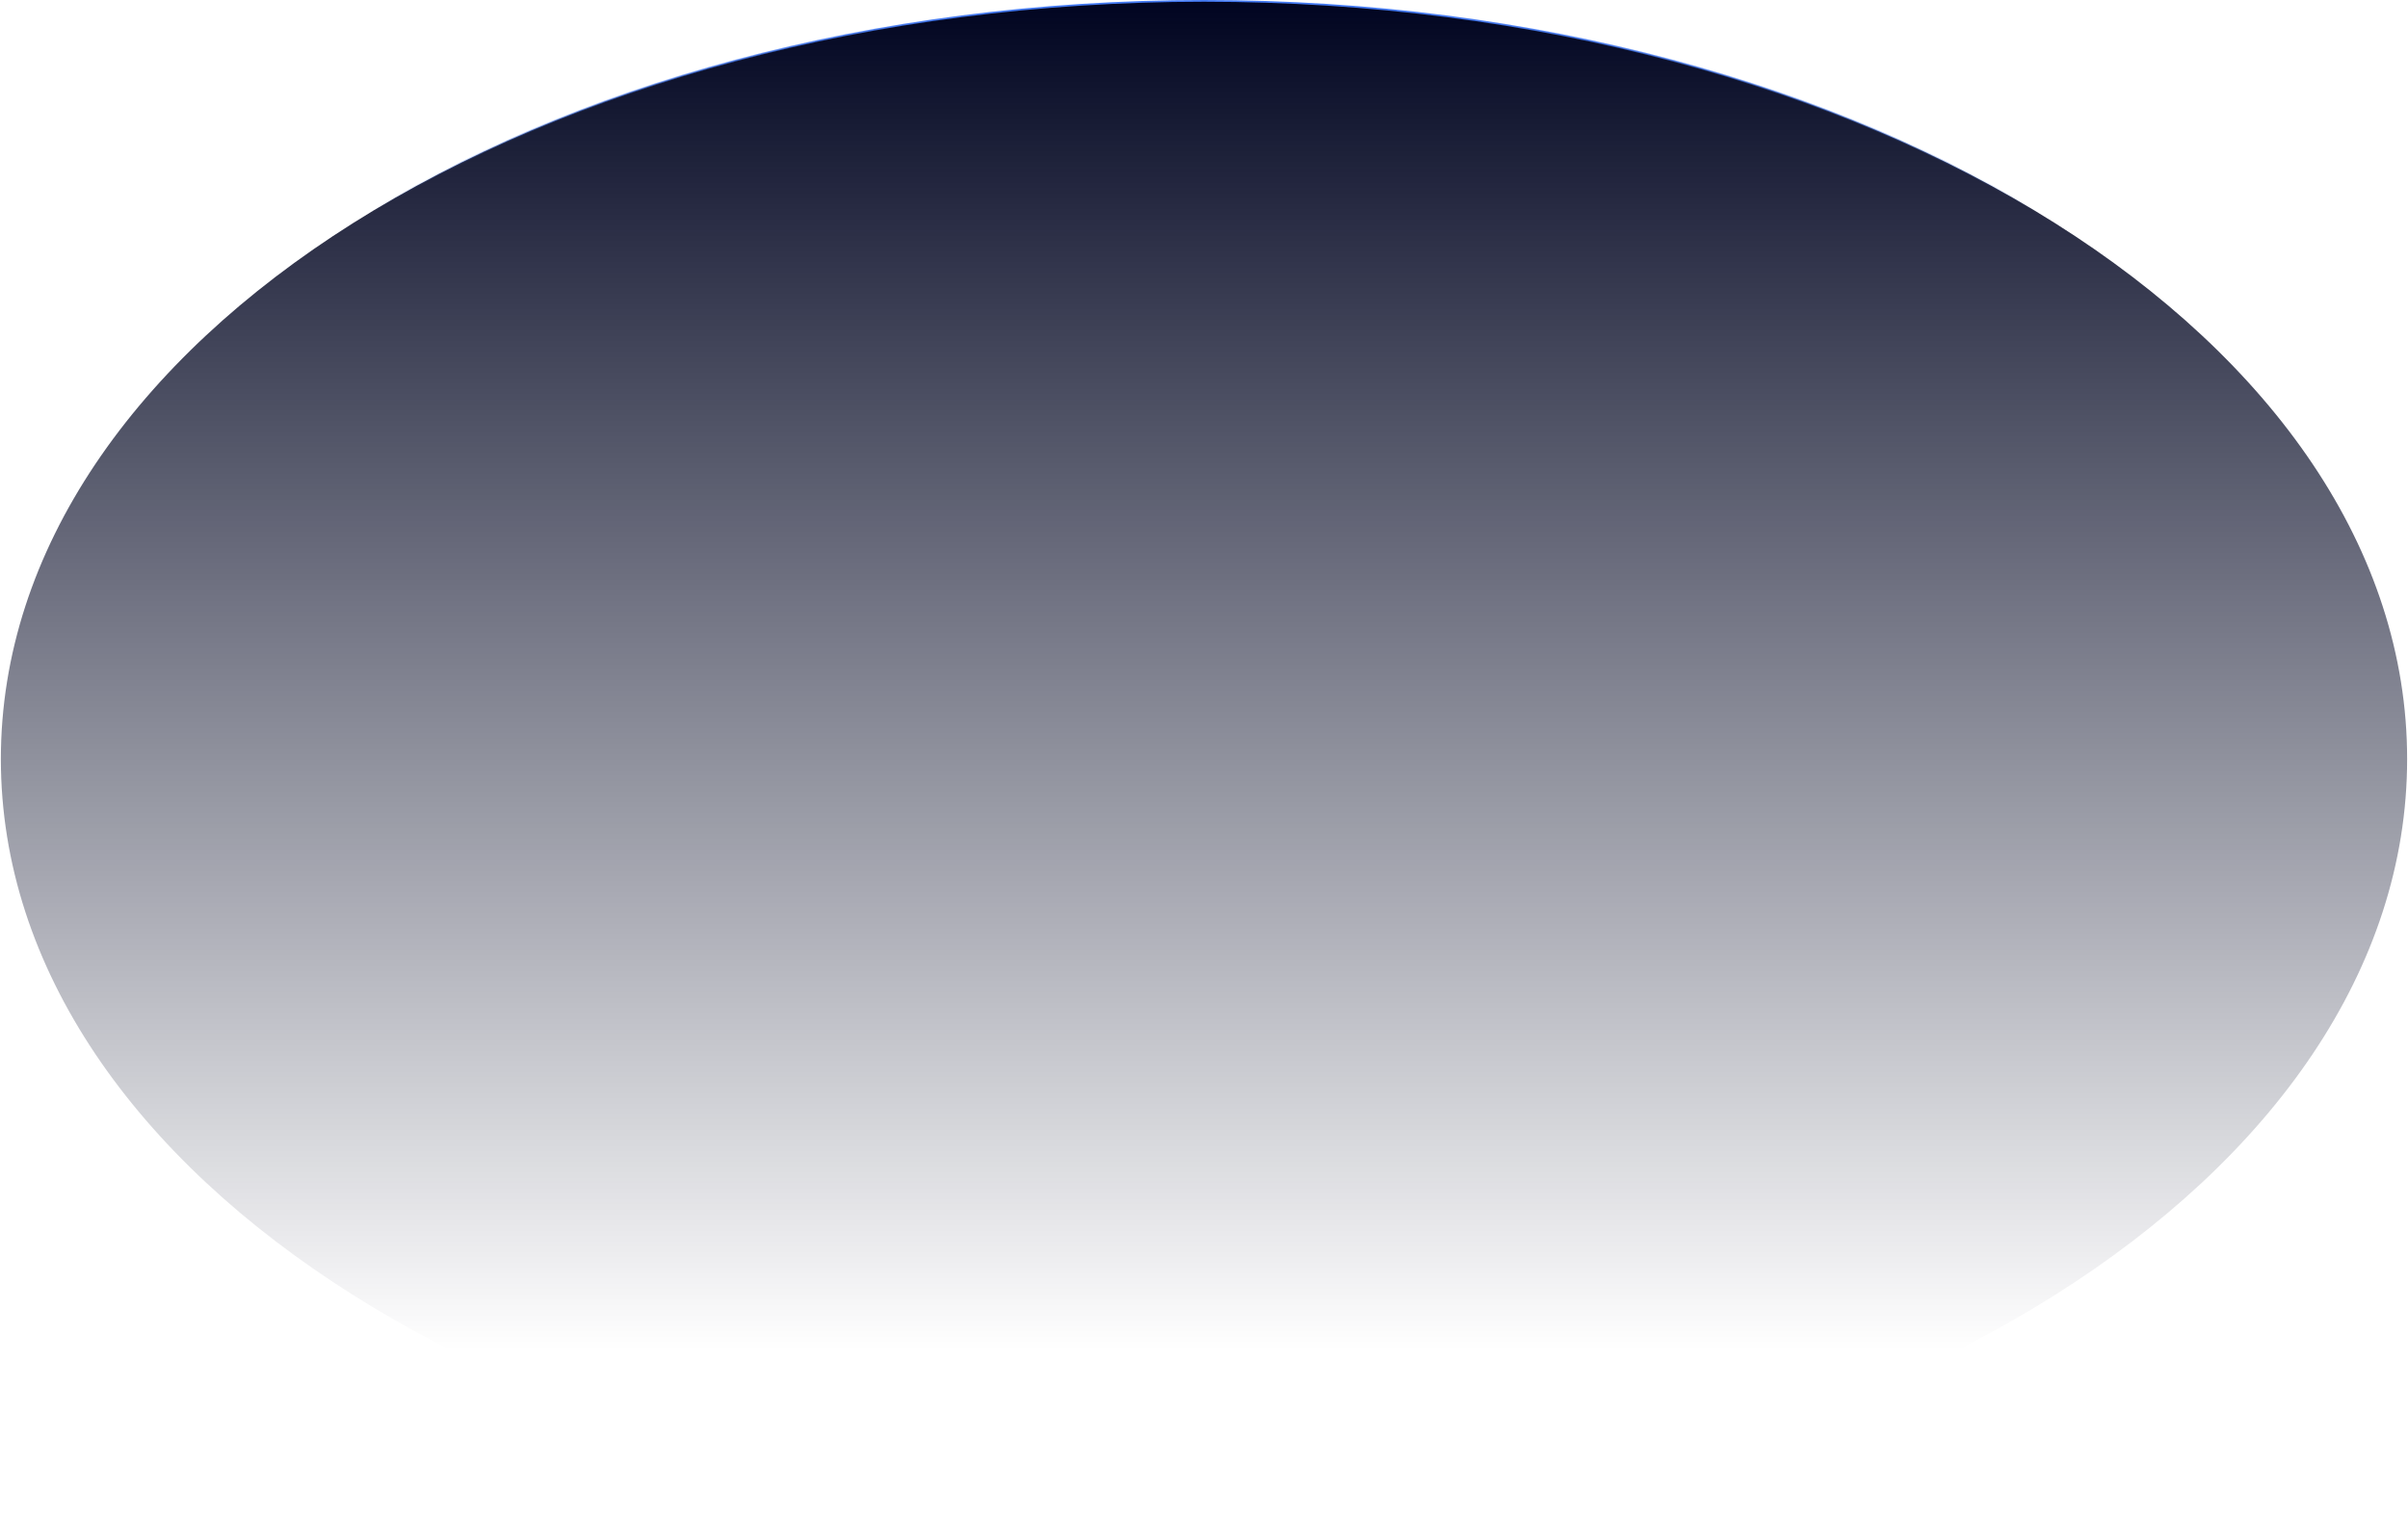 <svg width="1380" height="870" viewBox="0 0 1380 870" fill="none" xmlns="http://www.w3.org/2000/svg">
<path d="M1379.5 435C1379.5 554.889 1302.42 663.503 1177.64 742.168C1052.86 820.83 880.459 869.5 690 869.5C499.541 869.5 327.137 820.83 202.363 742.168C77.583 663.503 0.5 554.889 0.5 435C0.5 315.111 77.583 206.497 202.363 127.832C327.137 49.17 499.541 0.5 690 0.5C880.459 0.5 1052.86 49.17 1177.64 127.832C1302.42 206.497 1379.5 315.111 1379.5 435Z" fill="url(#paint0_linear_265_87)" stroke="url(#paint1_linear_265_87)"/>
<defs>
<linearGradient id="paint0_linear_265_87" x1="690" y1="0" x2="690" y2="773.502" gradientUnits="userSpaceOnUse">
<stop stop-color="#000420"/>
<stop offset="1" stop-color="#000420" stop-opacity="0"/>
</linearGradient>
<linearGradient id="paint1_linear_265_87" x1="690" y1="0" x2="690" y2="122.344" gradientUnits="userSpaceOnUse">
<stop stop-color="#4279F3"/>
<stop offset="1" stop-color="#4279F3" stop-opacity="0"/>
</linearGradient>
</defs>
</svg>
